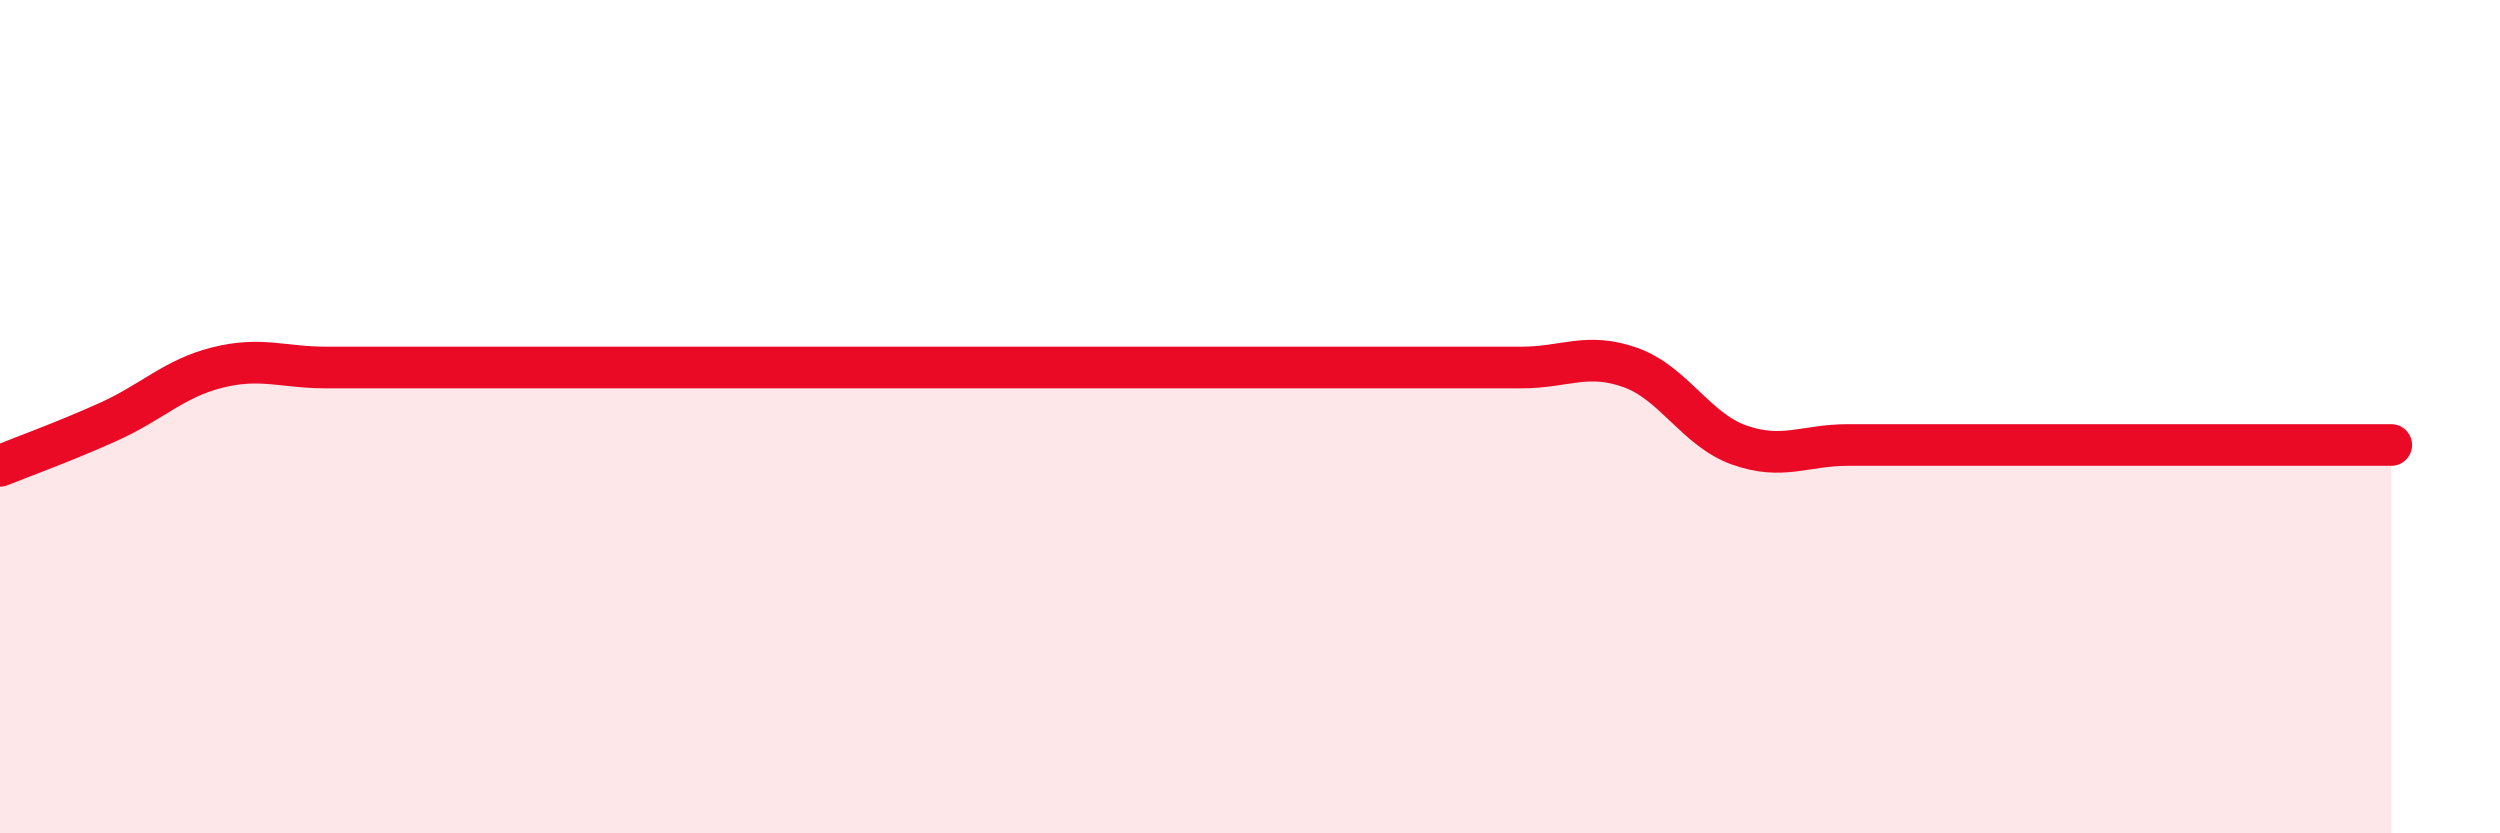
    <svg width="60" height="20" viewBox="0 0 60 20" xmlns="http://www.w3.org/2000/svg">
      <path
        d="M 0,11.18 C 0.52,10.97 1.57,10.59 2.61,10.12 C 3.65,9.65 4.18,9.08 5.22,8.82 C 6.26,8.56 6.79,8.82 7.83,8.82 C 8.87,8.82 9.39,8.82 10.43,8.82 C 11.47,8.82 12,8.82 13.04,8.82 C 14.08,8.82 14.61,8.82 15.65,8.82 C 16.69,8.82 17.22,8.82 18.26,8.82 C 19.3,8.82 19.83,8.82 20.87,8.82 C 21.91,8.82 22.44,8.82 23.48,8.82 C 24.52,8.82 25.05,8.82 26.09,8.82 C 27.13,8.82 27.66,8.82 28.7,8.82 C 29.74,8.82 30.26,8.82 31.3,8.82 C 32.34,8.82 32.87,8.82 33.91,8.82 C 34.95,8.82 35.48,8.82 36.52,8.82 C 37.56,8.82 38.09,8.45 39.13,8.82 C 40.17,9.19 40.7,10.31 41.74,10.68 C 42.78,11.05 43.31,10.68 44.35,10.68 C 45.39,10.68 45.92,10.68 46.96,10.68 C 48,10.68 48.53,10.68 49.57,10.68 C 50.61,10.68 51.13,10.68 52.17,10.68 C 53.21,10.68 53.74,10.68 54.78,10.68 C 55.82,10.68 56.87,10.68 57.39,10.68L57.39 20L0 20Z"
        fill="#EB0A25"
        opacity="0.1"
        stroke-linecap="round"
        stroke-linejoin="round"
      />
      <path
        d="M 0,11.18 C 0.52,10.97 1.57,10.59 2.61,10.12 C 3.65,9.65 4.18,9.08 5.22,8.82 C 6.26,8.56 6.79,8.82 7.83,8.82 C 8.87,8.82 9.39,8.82 10.43,8.82 C 11.47,8.82 12,8.82 13.04,8.82 C 14.08,8.82 14.61,8.82 15.65,8.82 C 16.69,8.82 17.22,8.82 18.26,8.82 C 19.3,8.82 19.83,8.82 20.87,8.82 C 21.91,8.82 22.44,8.82 23.48,8.82 C 24.52,8.82 25.05,8.82 26.09,8.82 C 27.13,8.82 27.66,8.82 28.7,8.82 C 29.74,8.82 30.26,8.82 31.3,8.82 C 32.34,8.82 32.87,8.82 33.91,8.82 C 34.95,8.82 35.48,8.82 36.52,8.82 C 37.56,8.82 38.09,8.45 39.13,8.82 C 40.17,9.19 40.7,10.31 41.74,10.68 C 42.78,11.05 43.31,10.68 44.35,10.68 C 45.39,10.68 45.92,10.68 46.96,10.68 C 48,10.68 48.53,10.68 49.57,10.68 C 50.61,10.68 51.13,10.68 52.17,10.68 C 53.21,10.68 53.74,10.68 54.78,10.68 C 55.82,10.68 56.87,10.68 57.39,10.68"
        stroke="#EB0A25"
        stroke-width="1"
        fill="none"
        stroke-linecap="round"
        stroke-linejoin="round"
      />
    </svg>
  